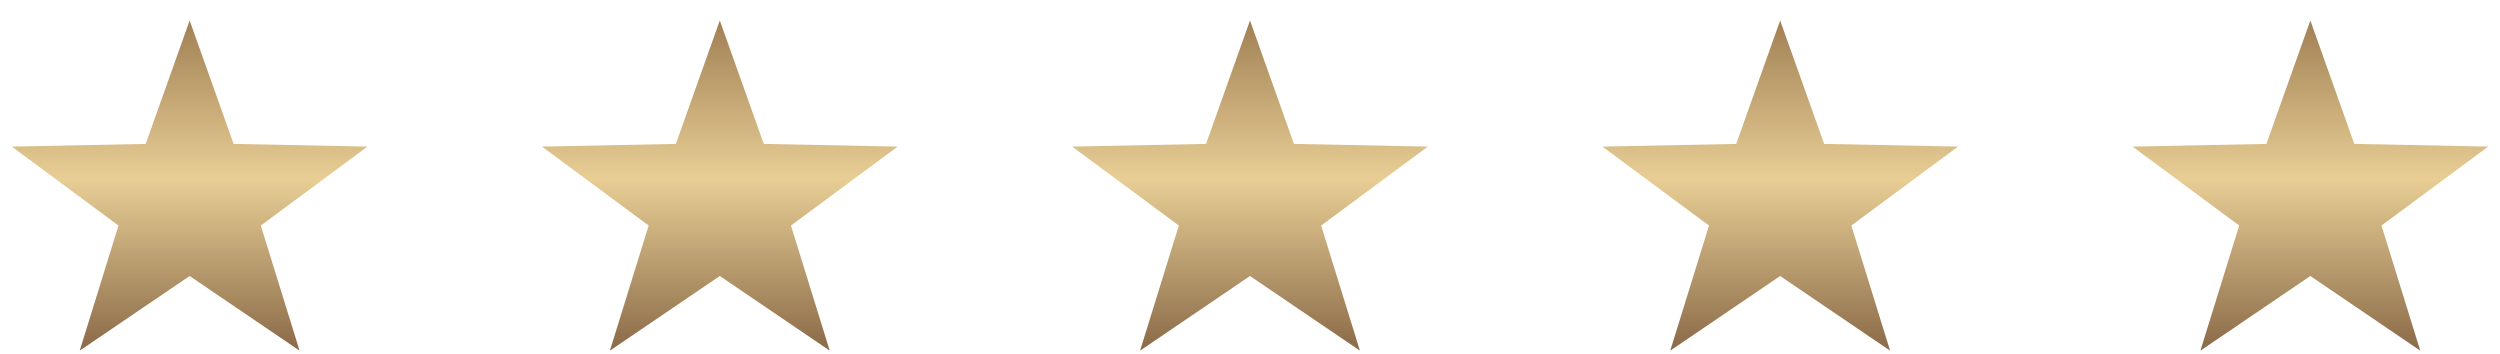 <svg xmlns="http://www.w3.org/2000/svg" width="106" height="15" viewBox="0 0 106 15" fill="none"><g id="icon-star"><path d="M8.041 0.868L9.905 6.102L15.582 6.215L11.058 9.563L12.702 14.868L8.04 11.702L3.38 14.868L5.024 9.563L0.5 6.215L6.177 6.102L8.041 0.868Z" fill="url(#paint0_linear_111_818)"></path><path d="M30.52 0.868L32.385 6.102L38.062 6.215L33.537 9.563L35.181 14.868L30.52 11.702L25.859 14.868L27.503 9.563L22.979 6.215L28.656 6.102L30.52 0.868Z" fill="url(#paint1_linear_111_818)"></path><path d="M53 0.868L54.864 6.102L60.541 6.215L56.016 9.563L57.661 14.868L52.999 11.702L48.339 14.868L49.983 9.563L45.459 6.215L51.136 6.102L53 0.868Z" fill="url(#paint2_linear_111_818)"></path><path d="M75.479 0.868L77.344 6.102L83.021 6.215L78.496 9.563L80.14 14.868L75.478 11.702L70.818 14.868L72.462 9.563L67.938 6.215L73.615 6.102L75.479 0.868Z" fill="url(#paint3_linear_111_818)"></path><path d="M97.959 0.868L99.823 6.102L105.5 6.215L100.975 9.563L102.619 14.868L97.958 11.702L93.297 14.868L94.942 9.563L90.418 6.215L96.095 6.102L97.959 0.868Z" fill="url(#paint4_linear_111_818)"></path></g><defs><linearGradient id="paint0_linear_111_818" x1="52.994" y1="14.868" x2="52.994" y2="0.868" gradientUnits="userSpaceOnUse"><stop stop-color="#8A6A48"></stop><stop offset="0.52" stop-color="#E8CE95"></stop><stop offset="1" stop-color="#A18054"></stop></linearGradient><linearGradient id="paint1_linear_111_818" x1="52.994" y1="14.868" x2="52.994" y2="0.868" gradientUnits="userSpaceOnUse"><stop stop-color="#8A6A48"></stop><stop offset="0.52" stop-color="#E8CE95"></stop><stop offset="1" stop-color="#A18054"></stop></linearGradient><linearGradient id="paint2_linear_111_818" x1="52.994" y1="14.868" x2="52.994" y2="0.868" gradientUnits="userSpaceOnUse"><stop stop-color="#8A6A48"></stop><stop offset="0.52" stop-color="#E8CE95"></stop><stop offset="1" stop-color="#A18054"></stop></linearGradient><linearGradient id="paint3_linear_111_818" x1="52.994" y1="14.868" x2="52.994" y2="0.868" gradientUnits="userSpaceOnUse"><stop stop-color="#8A6A48"></stop><stop offset="0.52" stop-color="#E8CE95"></stop><stop offset="1" stop-color="#A18054"></stop></linearGradient><linearGradient id="paint4_linear_111_818" x1="52.994" y1="14.868" x2="52.994" y2="0.868" gradientUnits="userSpaceOnUse"><stop stop-color="#8A6A48"></stop><stop offset="0.52" stop-color="#E8CE95"></stop><stop offset="1" stop-color="#A18054"></stop></linearGradient></defs></svg>